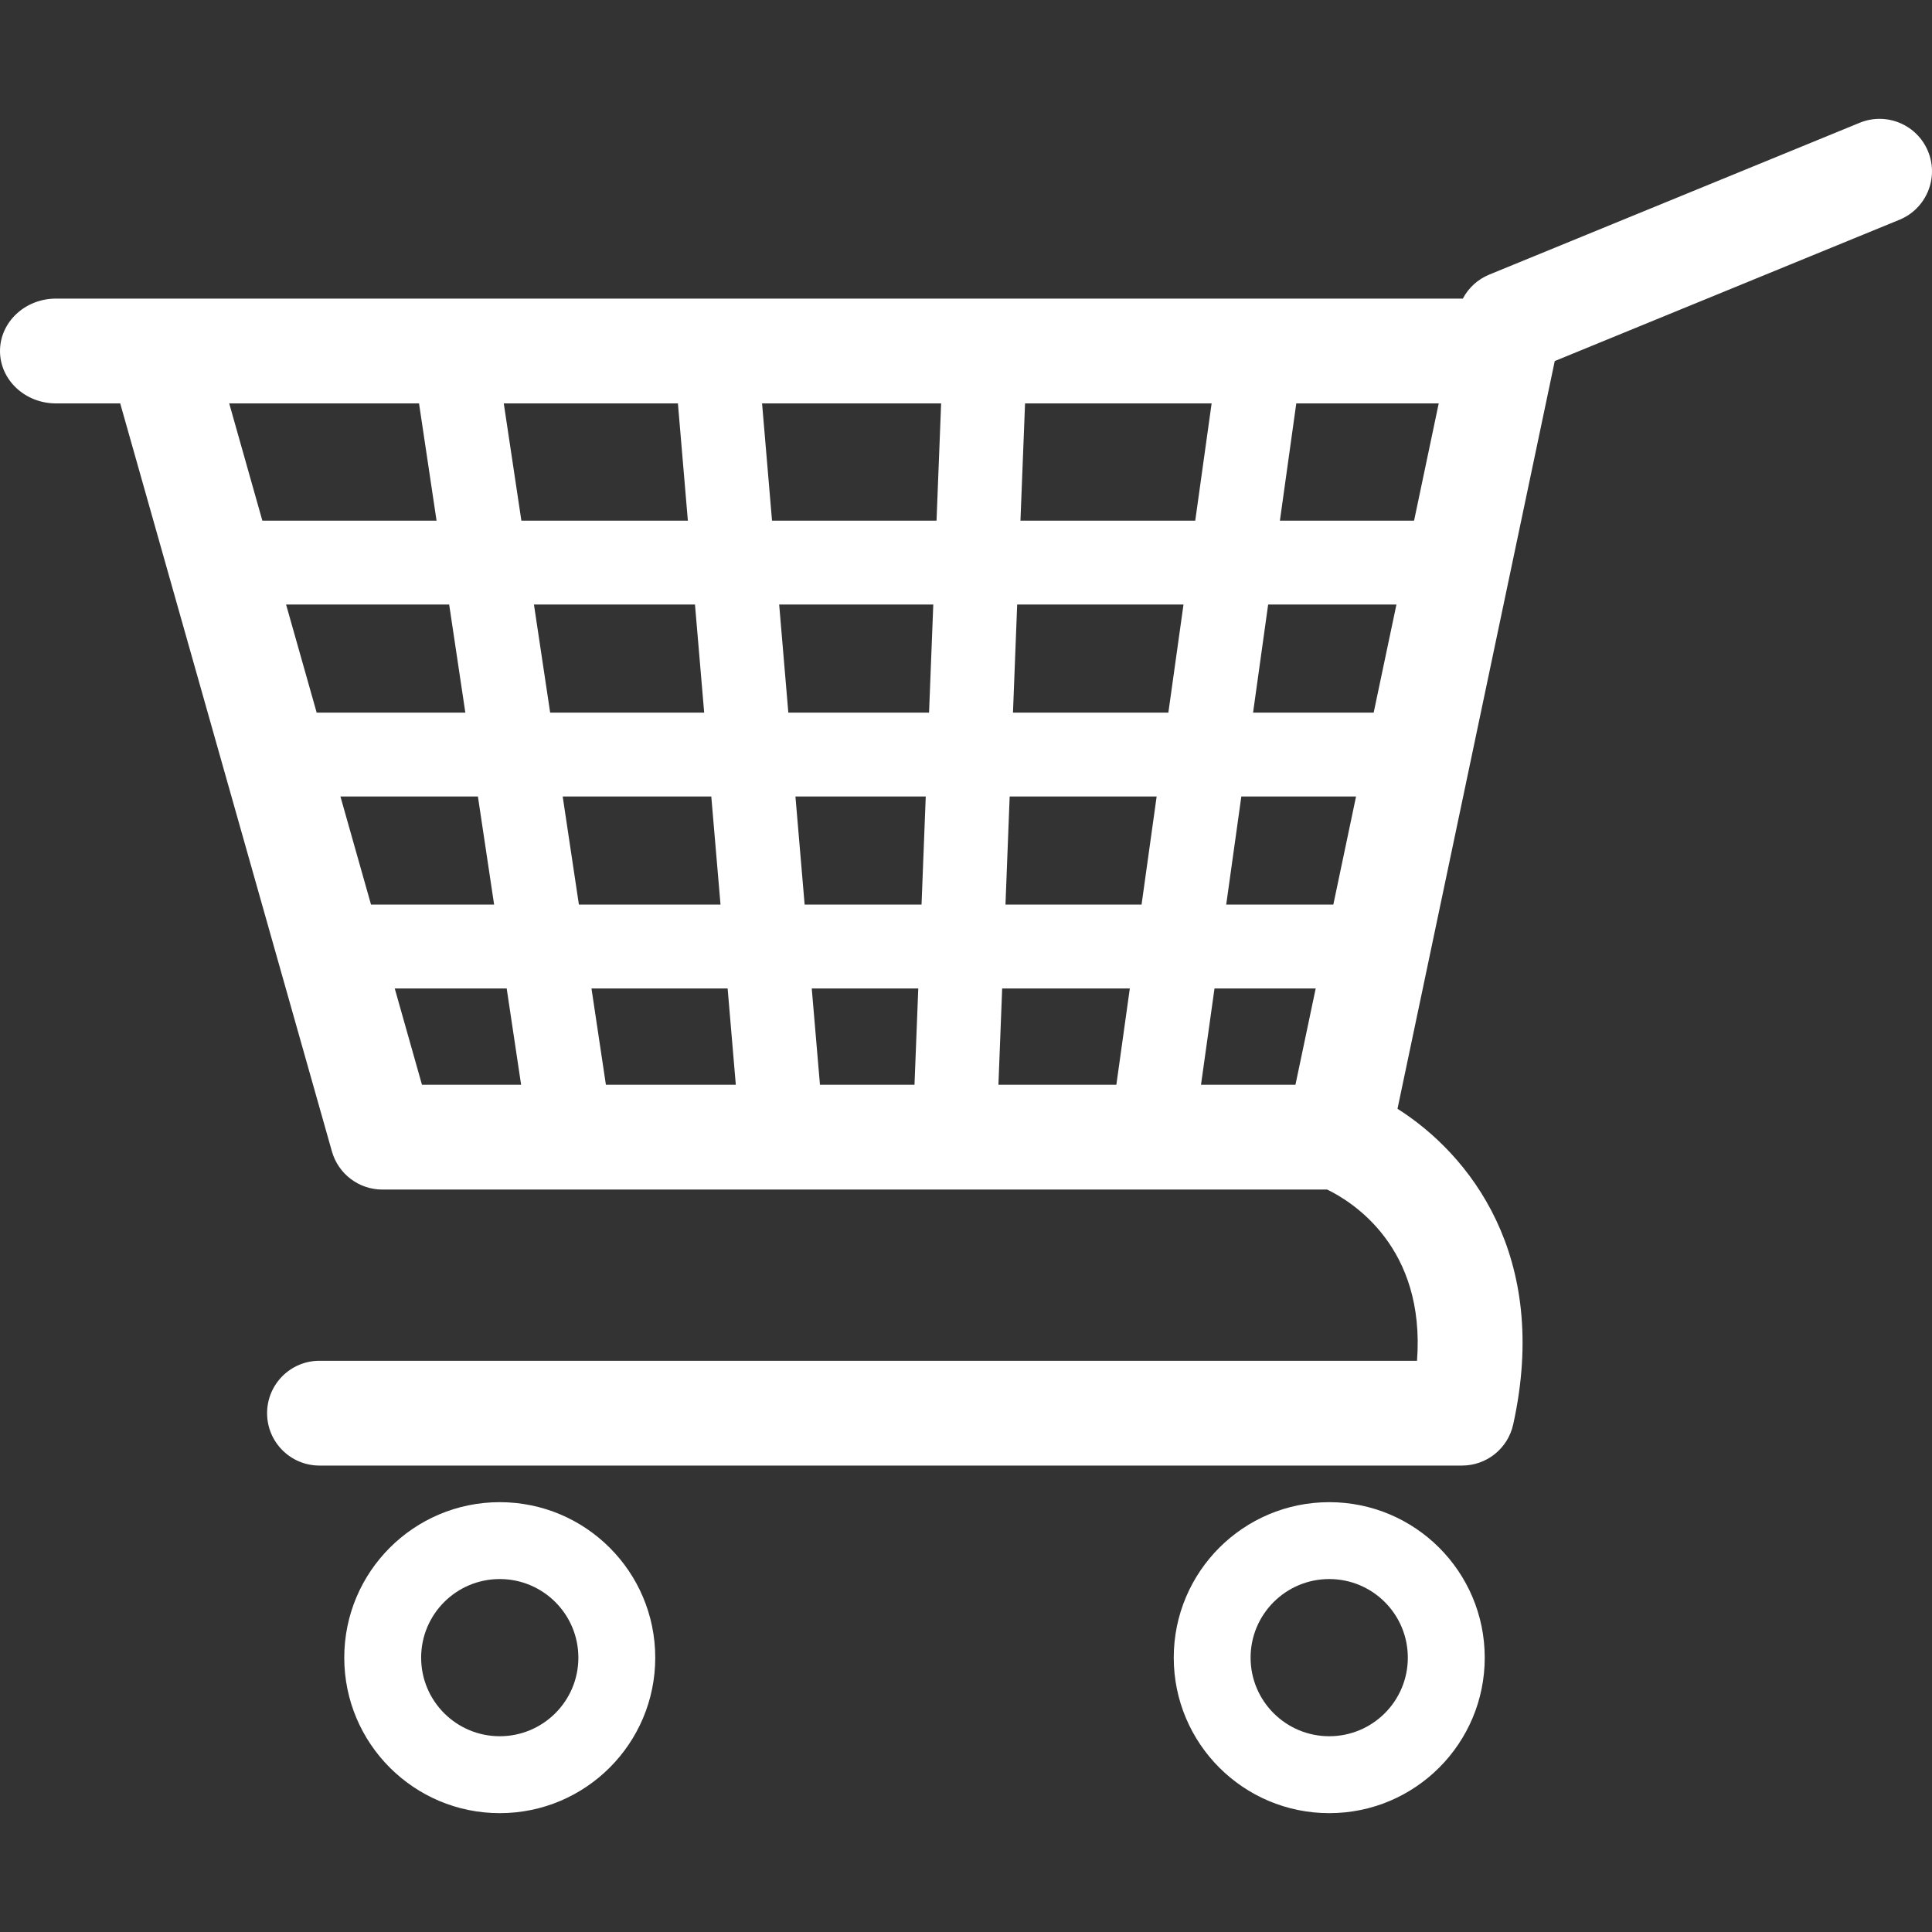 <?xml version="1.0" encoding="utf-8"?>
<!-- Generator: Adobe Illustrator 24.0.1, SVG Export Plug-In . SVG Version: 6.00 Build 0)  -->
<svg version="1.1" id="Layer_1" xmlns="http://www.w3.org/2000/svg" xmlns:xlink="http://www.w3.org/1999/xlink" x="0px" y="0px"
	 width="1451.339px" height="1451.339px" viewBox="0 0 1451.339 1451.339" enable-background="new 0 0 1451.339 1451.339"
	 xml:space="preserve">
<rect x="0" y="0" width="1451.339" height="1451.339" fill="#333333" stroke="none"/>
<g>
	<g>
		<path fill-rule="evenodd" clip-rule="evenodd" fill="#FFFFFF" d="M287.244,893.616h709.742
			c18.959,9.156,73.927,43.323,67.489,128.611H240.002c-21.743,0-39.363,17.615-39.363,39.374c0,21.733,17.62,39.348,39.363,39.348
			h858.273c18.486,0,34.442-12.796,38.442-30.849c28.13-127.099-33.348-203.26-86.901-237.172l118.136-561.709l258.936-106.134
			c20.104-8.238,29.749-31.223,21.499-51.352c-8.251-20.109-31.241-29.752-51.365-21.501l-278.246,114.036
			c-8.647,3.535-15.63,9.979-19.88,18.048H120.65h-1.466H42.05C18.811,224.314,0,241.952,0,263.695
			c0,21.717,18.811,39.35,42.05,39.35h48.255l159.042,561.941C254.167,881.92,269.624,893.616,287.244,893.616L287.244,893.616z
			 M973.157,814.874h-70.95l10.139-72.324h76.019L973.157,814.874L973.157,814.874z M1001.607,679.555H921.14l11.36-81.21h86.178
			L1001.607,679.555L1001.607,679.555z M1031.922,535.325h-90.601l11.329-81.21h96.372L1031.922,535.325L1031.922,535.325z
			 M1062.266,391.12H961.475l12.302-88.074h107L1062.266,391.12L1062.266,391.12z M910.182,303.046L897.88,391.12H766.577
			l3.451-88.074H910.182L910.182,303.046z M706.983,303.046l-3.451,88.074H579.95l-7.476-88.074H706.983L706.983,303.046z
			 M509.255,303.046l7.477,88.074H391.664l-13.223-88.074H509.255L509.255,303.046z M314.779,303.046l13.167,88.074h-130.86
			l-24.898-88.074H314.779L314.779,303.046z M455.157,814.874l-10.836-72.324h102.282l6.138,72.324H455.157L455.157,814.874z
			 M434.875,679.555l-12.174-81.21h111.626l6.932,81.21H434.875L434.875,679.555z M413.284,535.325l-12.179-81.21h120.971
			l6.907,81.21H413.284L413.284,535.325z M337.418,454.114l12.149,81.21H237.89l-22.985-81.21H337.418L337.418,454.114z
			 M359.009,598.345l12.179,81.21h-92.469l-22.985-81.21H359.009L359.009,598.345z M380.629,742.55l10.836,72.324h-74.477
			l-20.451-72.324H380.629L380.629,742.55z M615.959,814.874l-6.163-72.324h80.019l-2.835,72.324H615.959L615.959,814.874z
			 M604.452,679.555l-6.907-81.21h97.884l-3.156,81.21H604.452L604.452,679.555z M592.201,535.325l-6.881-81.21h115.774
			l-3.181,81.21H592.201L592.201,535.325z M750.026,814.874l2.809-72.324h95.894l-10.113,72.324H750.026L750.026,814.874z
			 M755.319,679.555l3.156-81.21h110.409l-11.335,81.21H755.319L755.319,679.555z M760.959,535.325l3.156-81.21H889.06l-11.38,81.21
			H760.959z"/>
		<path fill-rule="evenodd" clip-rule="evenodd" fill="#FFFFFF" d="M998.55,1128.448c-64.511,0-116.818,52.283-116.818,116.806
			c0,64.495,52.307,116.806,116.818,116.806s116.798-52.311,116.798-116.806C1115.348,1180.732,1063.061,1128.448,998.55,1128.448z
			 M998.55,1304.276c-32.628,0-59.093-26.418-59.093-59.022c0-32.639,26.465-59.053,59.093-59.053
			c32.604,0,59.018,26.414,59.018,59.053C1057.568,1277.858,1031.154,1304.276,998.55,1304.276z"/>
	</g>
	<path fill-rule="evenodd" clip-rule="evenodd" fill="#FFFFFF" d="M375.412,1128.448c-64.487,0-116.798,52.283-116.798,116.806
		c0,64.495,52.311,116.806,116.798,116.806c64.511,0,116.818-52.311,116.818-116.806
		C492.23,1180.732,439.923,1128.448,375.412,1128.448z M375.412,1304.276c-32.604,0-59.046-26.418-59.046-59.022
		c0-32.639,26.441-59.053,59.046-59.053s59.065,26.414,59.065,59.053C434.477,1277.858,408.016,1304.276,375.412,1304.276z"/>
</g>
</svg>
